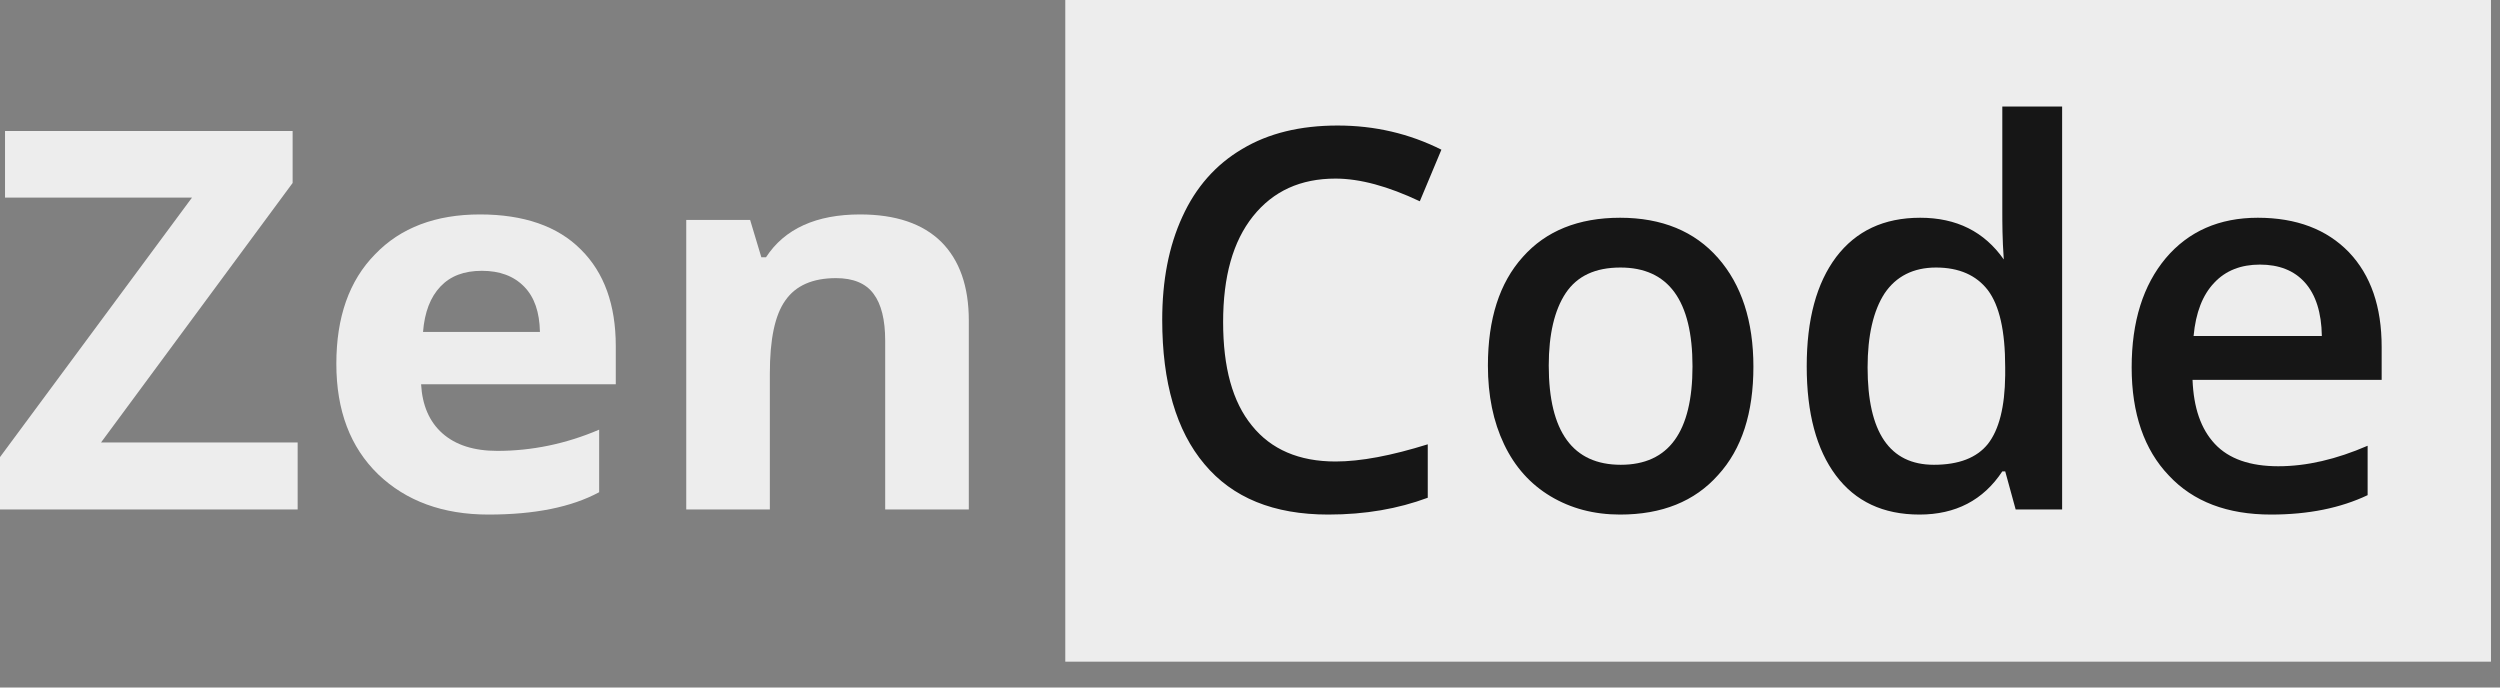 <?xml version="1.0" encoding="UTF-8"?> <svg xmlns="http://www.w3.org/2000/svg" width="80" height="22" viewBox="0 0 80 22" fill="none"><rect x="0" y="0" width="80" height="22" fill="#808080" stroke="none"/><path d="M0 16.302V14.627L6.143 6.324H0.161V4.192H9.364V5.855L3.233 14.159H9.525V16.302H0Z" fill="#EDEDED"></path><path d="M13.537 10.622H17.278C17.265 9.989 17.104 9.509 16.77 9.169C16.435 8.83 15.989 8.666 15.42 8.666C14.85 8.666 14.416 8.83 14.094 9.169C13.772 9.509 13.587 9.989 13.537 10.622ZM12.1 15.177C11.209 14.311 10.763 13.139 10.763 11.64C10.763 10.153 11.171 8.982 12.001 8.139C12.819 7.284 13.946 6.862 15.358 6.862C16.758 6.862 17.847 7.237 18.59 7.987C19.334 8.724 19.705 9.755 19.705 11.078V12.296H13.475C13.512 12.964 13.735 13.491 14.156 13.866C14.578 14.24 15.16 14.428 15.915 14.428C17.017 14.428 18.107 14.205 19.173 13.749V15.751C18.281 16.231 17.104 16.466 15.63 16.466C14.169 16.466 12.992 16.032 12.1 15.177Z" fill="#EDEDED"></path><path d="M21.96 16.302V7.038H24.004L24.363 8.233H24.512C25.106 7.319 26.122 6.862 27.521 6.862C28.661 6.862 29.528 7.155 30.122 7.741C30.704 8.326 31.002 9.158 31.002 10.259V16.302H28.326V10.903C28.326 10.235 28.202 9.732 27.955 9.404C27.707 9.064 27.298 8.9 26.753 8.9C26.01 8.9 25.465 9.134 25.131 9.614C24.796 10.083 24.635 10.856 24.635 11.957V16.302H21.96Z" fill="#EDEDED"></path><path d="M76.877 2.223H35.672V17.195H76.877V2.223Z" fill="#161616"></path><path d="M60.304 9.392C60.673 8.842 61.227 8.561 61.953 8.561C62.691 8.561 63.244 8.807 63.613 9.287C63.982 9.779 64.166 10.587 64.166 11.746V12.015C64.155 13.023 63.97 13.749 63.613 14.206C63.256 14.651 62.679 14.873 61.884 14.873C60.466 14.873 59.763 13.831 59.763 11.758C59.763 10.739 59.947 9.943 60.304 9.392Z" fill="#EDEDED"></path><path d="M72.316 8.467C71.717 8.467 71.221 8.654 70.852 9.052C70.484 9.439 70.264 10.001 70.195 10.751H74.299C74.288 10.001 74.103 9.427 73.757 9.041C73.412 8.654 72.927 8.467 72.316 8.467Z" fill="#EDEDED"></path><path d="M51.855 8.561C51.048 8.561 50.471 8.83 50.102 9.38C49.745 9.919 49.56 10.692 49.56 11.699C49.56 13.819 50.333 14.873 51.866 14.873C53.399 14.873 54.16 13.819 54.16 11.723C54.16 9.615 53.388 8.561 51.855 8.561Z" fill="#EDEDED"></path><path fill-rule="evenodd" clip-rule="evenodd" d="M79.711 0H34.089V21.174H79.711V0ZM64.501 16.302H65.988V3.408H64.074V6.746C64.074 7.132 64.074 7.64 64.121 8.303C63.498 7.413 62.61 6.968 61.446 6.968C60.282 6.968 59.394 7.39 58.76 8.221C58.126 9.065 57.815 10.224 57.815 11.723C57.815 13.222 58.126 14.382 58.748 15.213C59.371 16.045 60.259 16.466 61.423 16.466C62.576 16.466 63.463 16.009 64.074 15.084H64.167L64.501 16.302ZM70.161 12.156H76.213V11.102C76.213 9.814 75.867 8.807 75.164 8.069C74.461 7.343 73.493 6.968 72.248 6.968C71.014 6.968 70.034 7.402 69.308 8.257C68.582 9.123 68.213 10.283 68.213 11.758C68.213 13.234 68.616 14.393 69.4 15.213C70.184 16.056 71.279 16.466 72.674 16.466C73.873 16.466 74.899 16.255 75.764 15.845V14.264C74.761 14.698 73.815 14.92 72.905 14.92C72.006 14.92 71.325 14.686 70.876 14.206C70.426 13.726 70.196 13.046 70.161 12.156ZM54.979 15.201C54.23 16.045 53.181 16.466 51.843 16.466C51.002 16.466 50.264 16.267 49.618 15.881C48.973 15.494 48.477 14.944 48.131 14.218C47.785 13.492 47.613 12.66 47.613 11.7C47.613 10.212 47.981 9.053 48.731 8.221C49.469 7.39 50.506 6.968 51.843 6.968C53.181 6.968 54.23 7.402 54.979 8.257C55.728 9.111 56.109 10.271 56.109 11.735C56.109 13.21 55.74 14.37 54.979 15.201ZM42.736 14.768C41.572 14.768 40.673 14.382 40.062 13.62C39.439 12.859 39.14 11.758 39.14 10.306C39.14 8.854 39.451 7.73 40.096 6.921C40.742 6.113 41.618 5.715 42.736 5.715C43.52 5.715 44.419 5.961 45.434 6.441L46.125 4.79C45.099 4.275 43.993 4.017 42.806 4.017C41.606 4.017 40.592 4.263 39.751 4.767C38.898 5.27 38.264 5.996 37.837 6.933C37.399 7.882 37.191 8.983 37.191 10.236C37.191 12.238 37.641 13.784 38.54 14.85C39.439 15.928 40.754 16.466 42.506 16.466C43.693 16.466 44.742 16.279 45.688 15.928V14.218C44.523 14.581 43.543 14.768 42.736 14.768Z" fill="#EDEDED"></path></svg> 